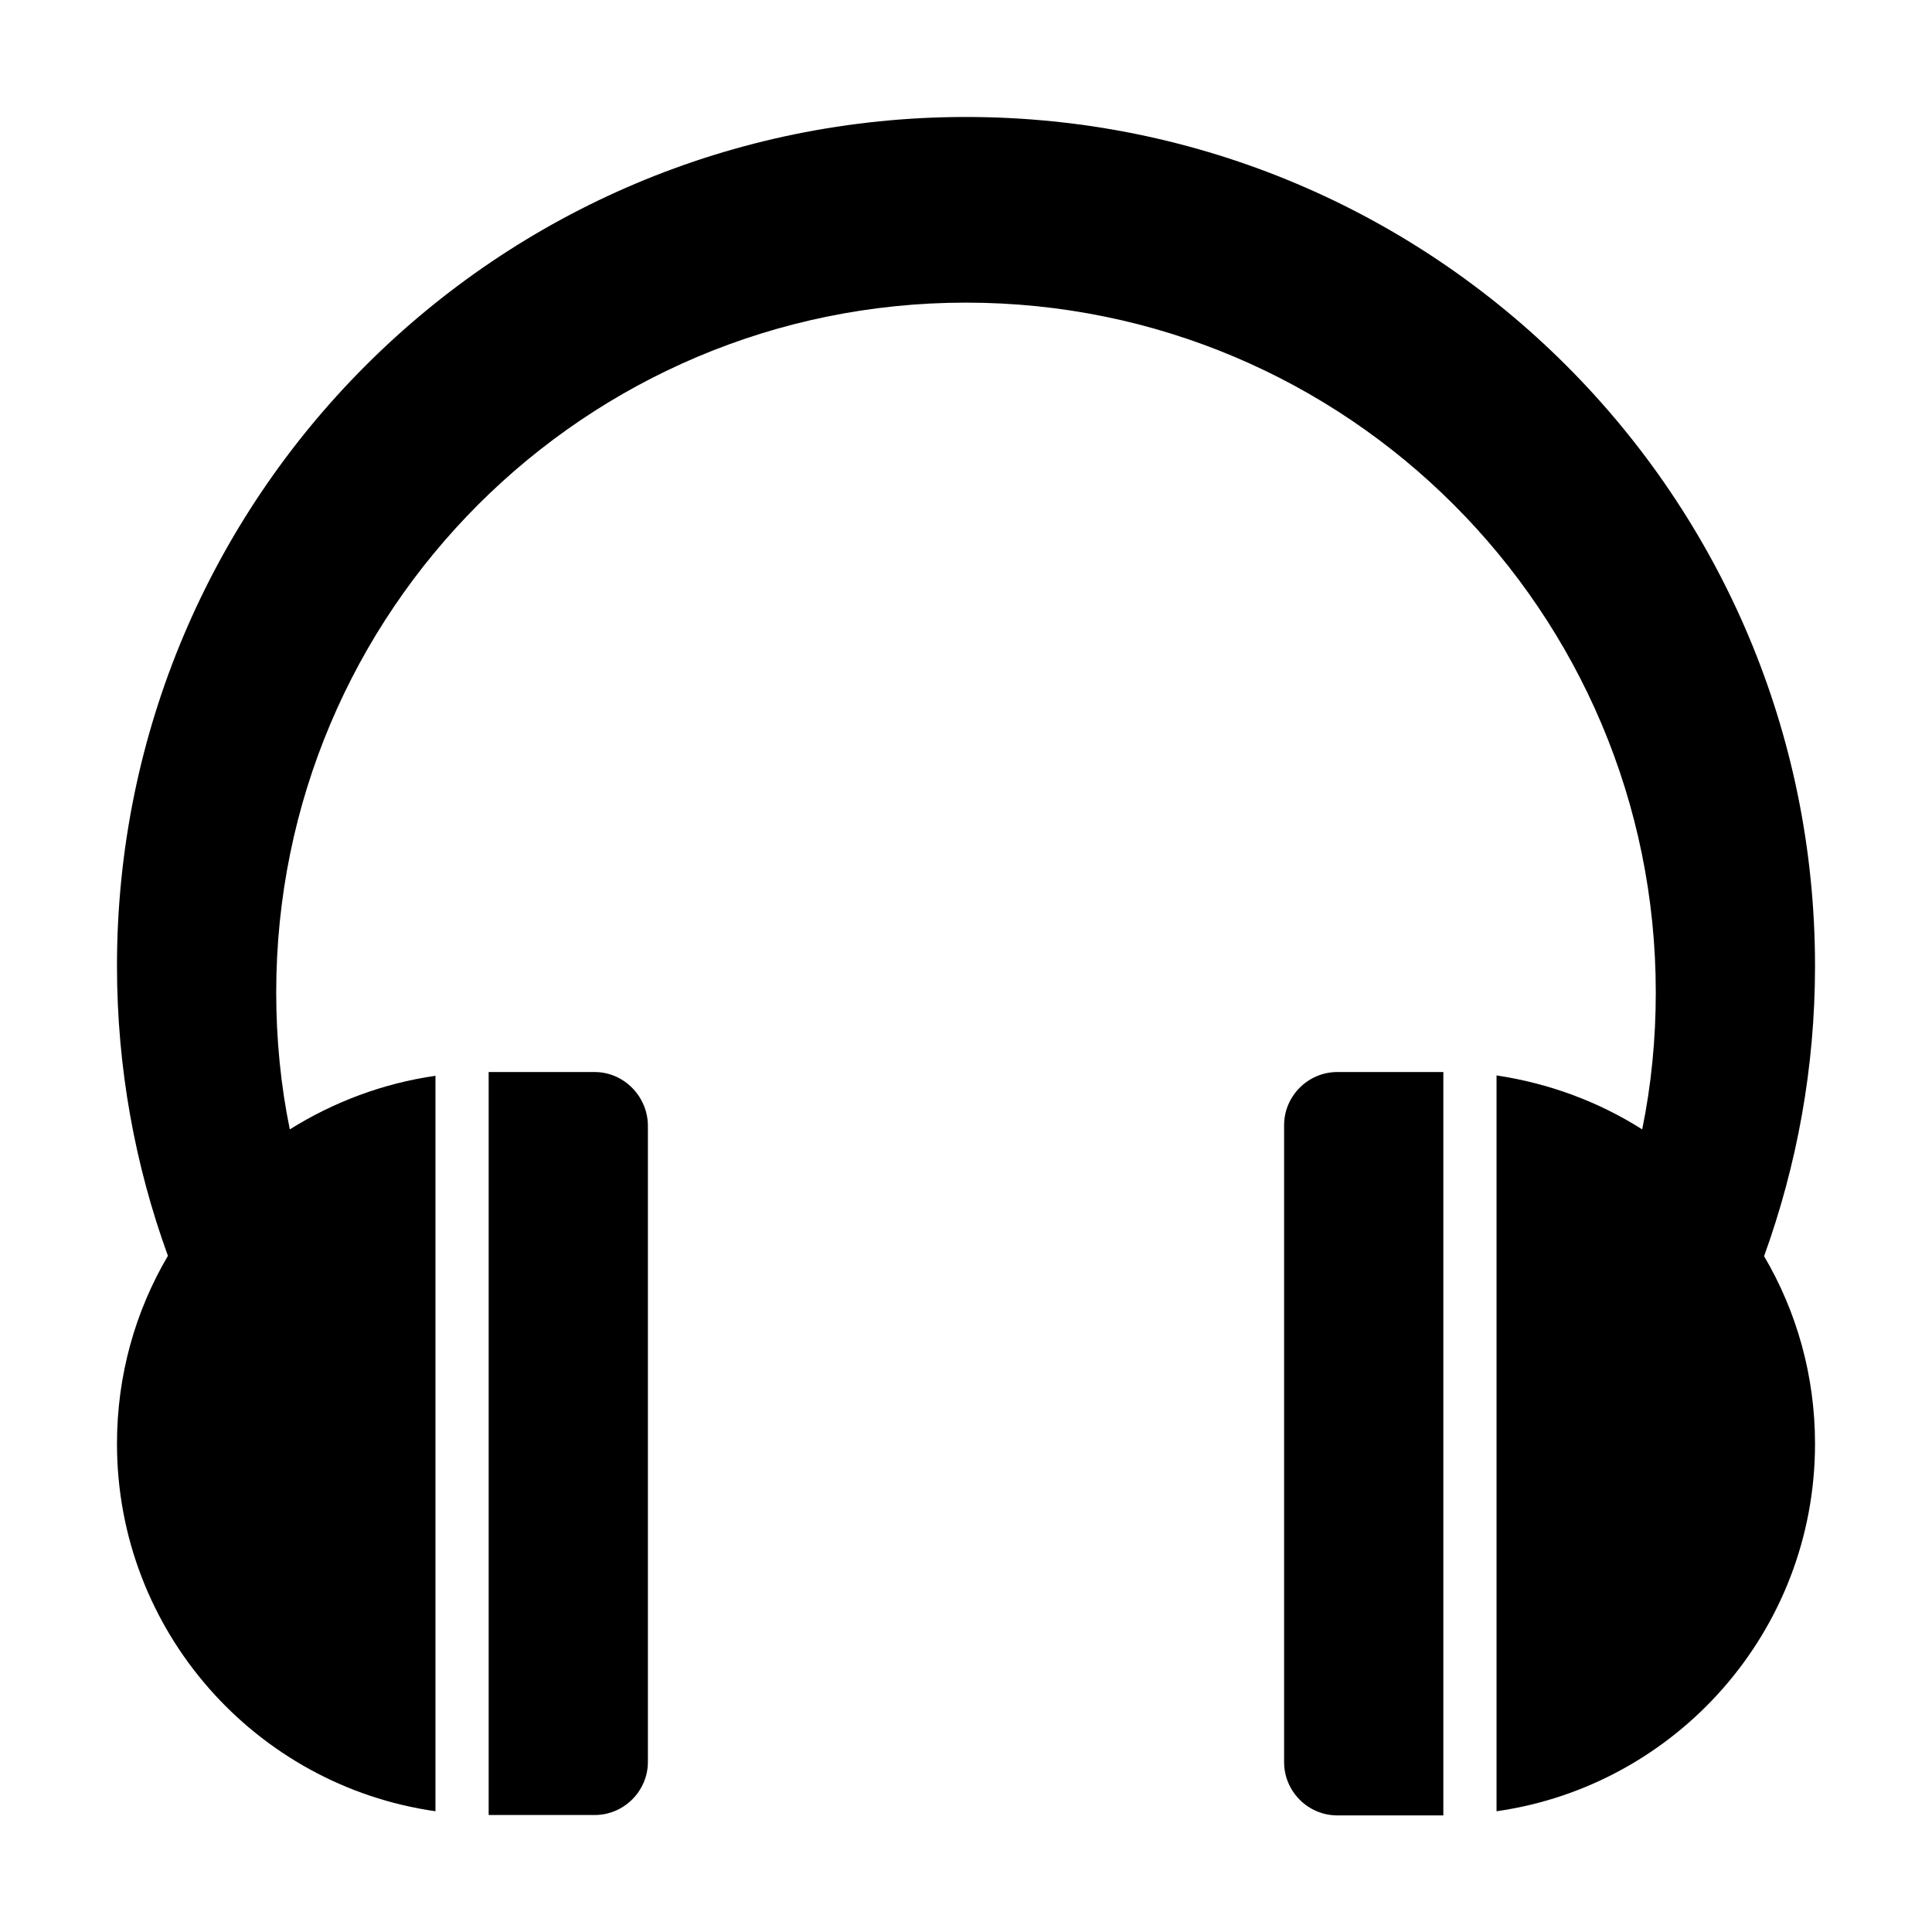 <?xml version="1.0" encoding="utf-8"?>
<!-- Generator: Adobe Illustrator 22.1.0, SVG Export Plug-In . SVG Version: 6.00 Build 0)  -->
<svg version="1.1" id="Layer_1" xmlns="http://www.w3.org/2000/svg" xmlns:xlink="http://www.w3.org/1999/xlink" x="0px" y="0px"
	 viewBox="0 0 512 512" style="enable-background:new 0 0 512 512;" xml:space="preserve">
<g>
	<path d="M157.6,284.1h-28.1V481h28.1c7.7,0,14.1-6.3,14.1-14.1V298.2C171.6,290.5,165.3,284.1,157.6,284.1z"/>
	<path d="M354.4,284.1c-7.7,0-14.1,6.3-14.1,14.1v168.8c0,7.7,6.3,14.1,14.1,14.1h28.1V284.1H354.4z"/>
	<path d="M481,256c0-124.3-100.7-225-225-225S31,131.7,31,256c0,27,4.8,52.9,13.5,76.8C35.9,347.4,31,364.4,31,382.6
		c0,49.6,36.7,90.6,84.4,97.4V285.1c-14,2-27.1,7-38.6,14.2c-2.4-11.7-3.6-23.9-3.6-36.3c0-101,81.8-182.8,182.8-182.8
		S438.8,162.1,438.8,263c0,12.4-1.2,24.6-3.6,36.3c-11.5-7.3-24.6-12.2-38.6-14.3V480c47.7-6.8,84.4-47.8,84.4-97.4
		c0-18.1-4.9-35.1-13.5-49.7C476.2,308.8,481,283,481,256z"/>
</g>
</svg>

